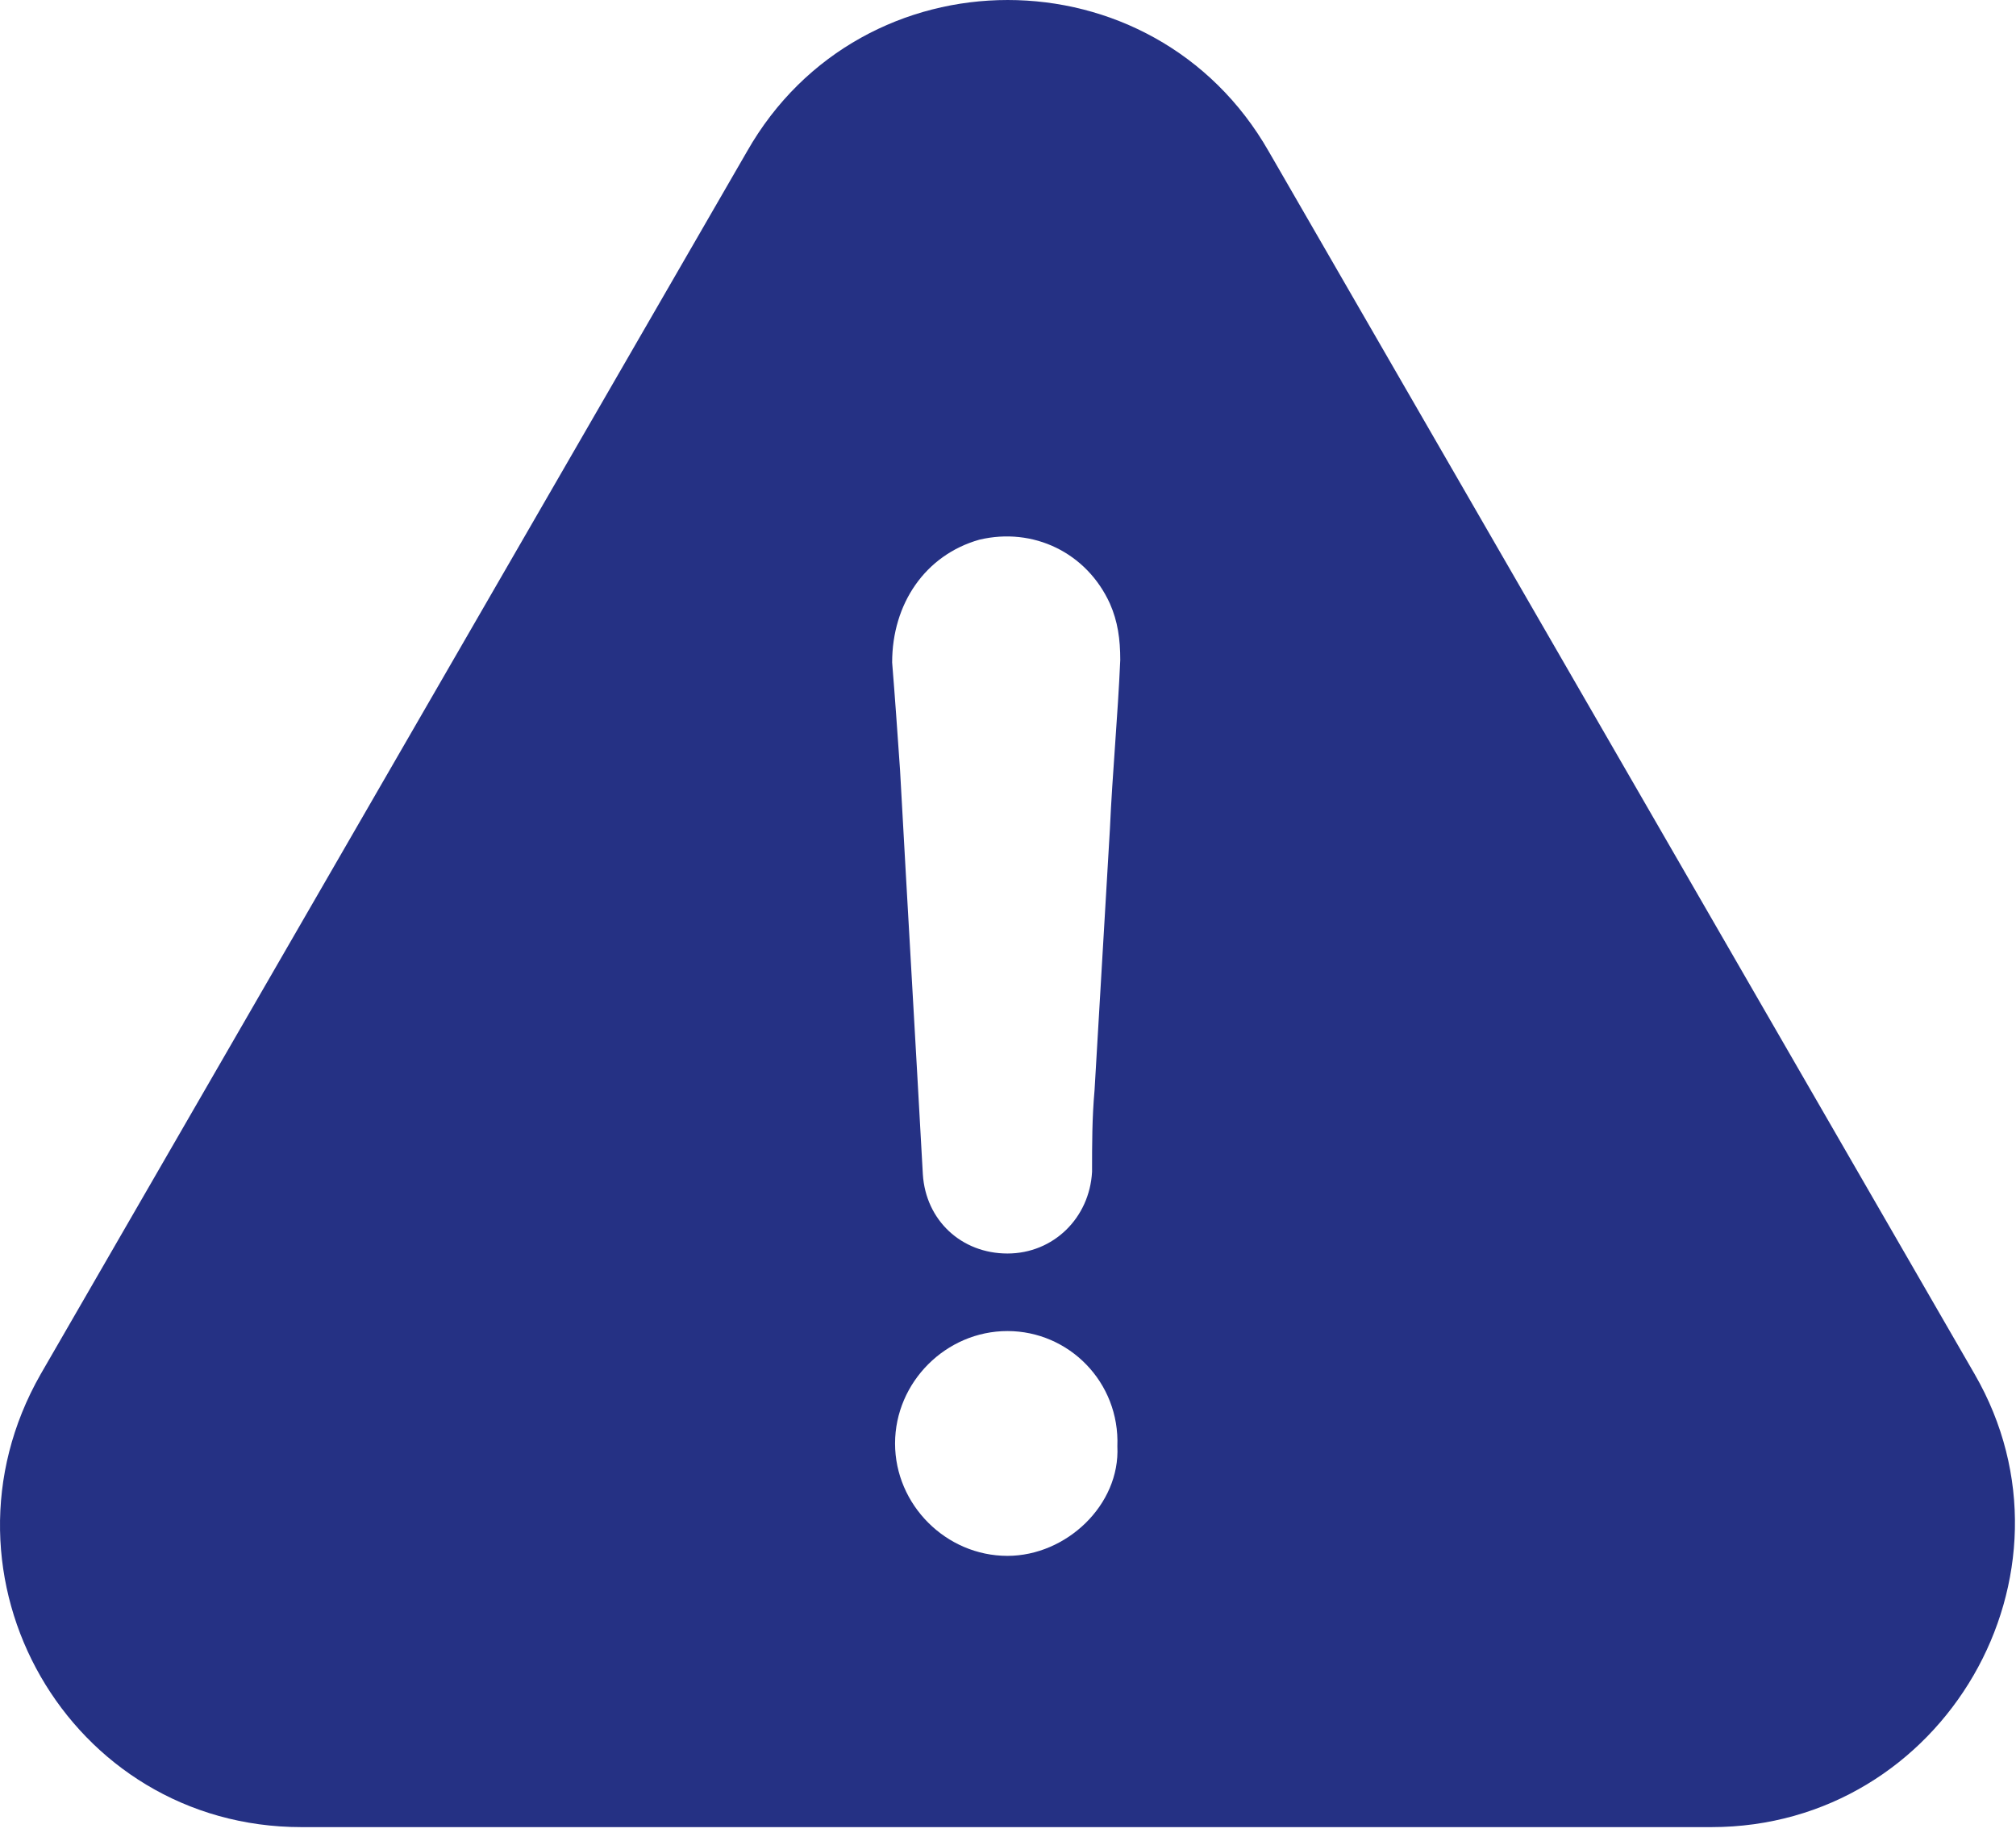 <svg width="92" height="84" viewBox="0 0 92 84" fill="none" xmlns="http://www.w3.org/2000/svg">
<path d="M90.114 62.712L57.9 6.913C52.638 -2.304 39.331 -2.304 34.089 6.913L1.855 62.712C-3.407 71.93 3.142 83.381 13.76 83.381H78.095C88.714 83.381 95.376 71.816 90.114 62.712ZM45.975 71.002C43.174 71.002 40.846 68.674 40.846 65.873C40.846 63.072 43.174 60.743 45.975 60.743C48.776 60.743 51.105 63.072 50.991 66.005C51.123 68.674 48.663 71.002 45.975 71.002ZM50.65 37.841C50.423 41.816 50.177 45.772 49.95 49.747C49.836 51.034 49.836 52.207 49.836 53.475C49.723 55.576 48.076 57.204 45.975 57.204C43.874 57.204 42.246 55.69 42.114 53.589C41.773 47.4 41.413 41.324 41.073 35.134C40.959 33.507 40.846 31.86 40.713 30.232C40.713 27.544 42.227 25.33 44.688 24.63C47.149 24.043 49.59 25.216 50.65 27.544C51.01 28.358 51.123 29.172 51.123 30.119C51.01 32.712 50.764 35.286 50.65 37.841Z" fill="#253184"/>
</svg>
